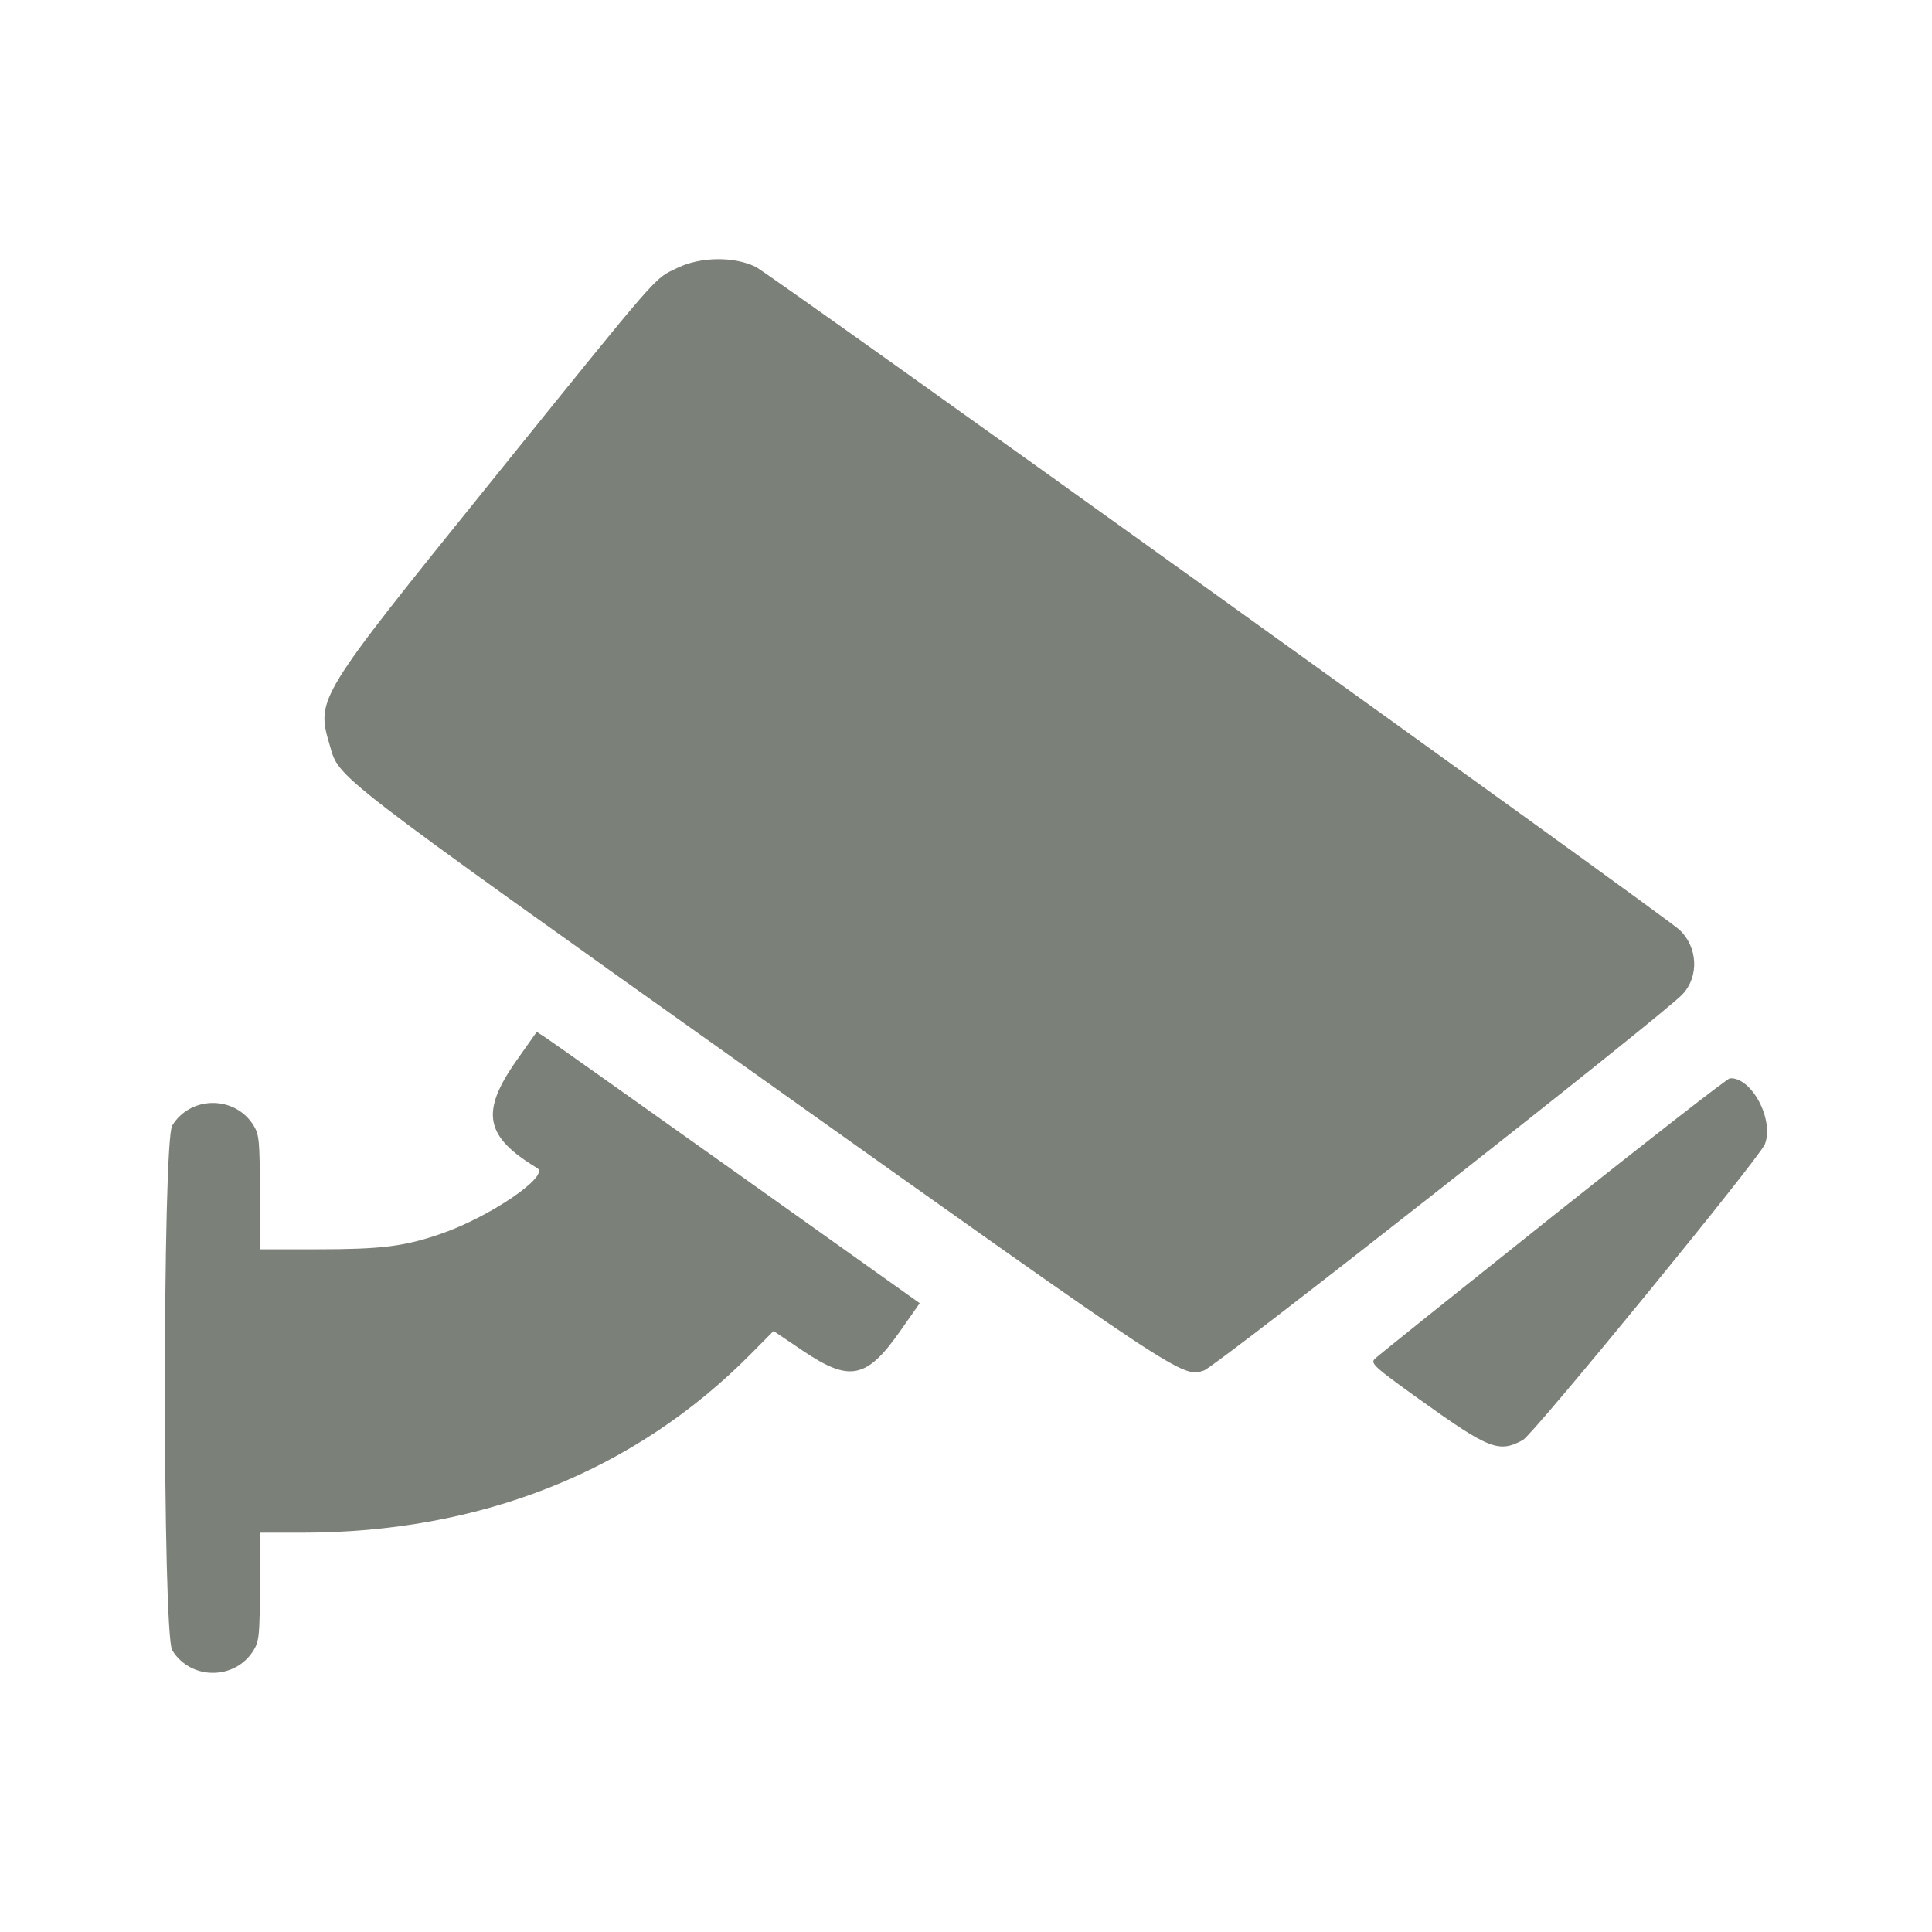 <?xml version="1.0" encoding="UTF-8"?> <svg xmlns="http://www.w3.org/2000/svg" width="41" height="41" viewBox="0 0 41 41" fill="none"> <path fill-rule="evenodd" clip-rule="evenodd" d="M14.377 5.684C13.867 5.932 14.086 5.681 10.421 10.222C6.707 14.825 6.708 14.823 6.998 15.816C7.206 16.529 6.954 16.334 16.117 22.852C25.126 29.261 25.09 29.237 25.55 29.084C25.809 28.998 35.279 21.553 35.705 21.101C36.061 20.722 36.031 20.096 35.639 19.73C35.317 19.429 16.354 5.82 16.04 5.665C15.583 5.438 14.867 5.446 14.377 5.684ZM10.963 22.503C10.188 23.603 10.287 24.118 11.401 24.789C11.676 24.954 10.385 25.832 9.346 26.187C8.568 26.453 8.098 26.511 6.726 26.512L5.514 26.512L5.514 25.306C5.514 24.219 5.501 24.079 5.382 23.885C4.991 23.247 4.046 23.247 3.655 23.885C3.448 24.222 3.448 34.684 3.655 35.021C4.046 35.66 4.991 35.66 5.382 35.021C5.5 34.828 5.514 34.687 5.514 33.666L5.514 32.526H6.399C10.198 32.526 13.46 31.23 15.928 28.739L16.416 28.246L17.042 28.668C18.029 29.334 18.393 29.261 19.1 28.252L19.518 27.656L15.627 24.887C13.486 23.364 11.657 22.068 11.562 22.008L11.39 21.898L10.963 22.503ZM32.948 25.811C30.93 27.419 29.232 28.78 29.174 28.837C29.079 28.932 29.165 29.01 30.117 29.693C31.603 30.758 31.806 30.838 32.318 30.56C32.542 30.438 37.345 24.567 37.454 24.281C37.653 23.76 37.172 22.855 36.711 22.883C36.659 22.886 34.966 24.204 32.948 25.811Z" fill="#7B8078"></path> </svg> 
